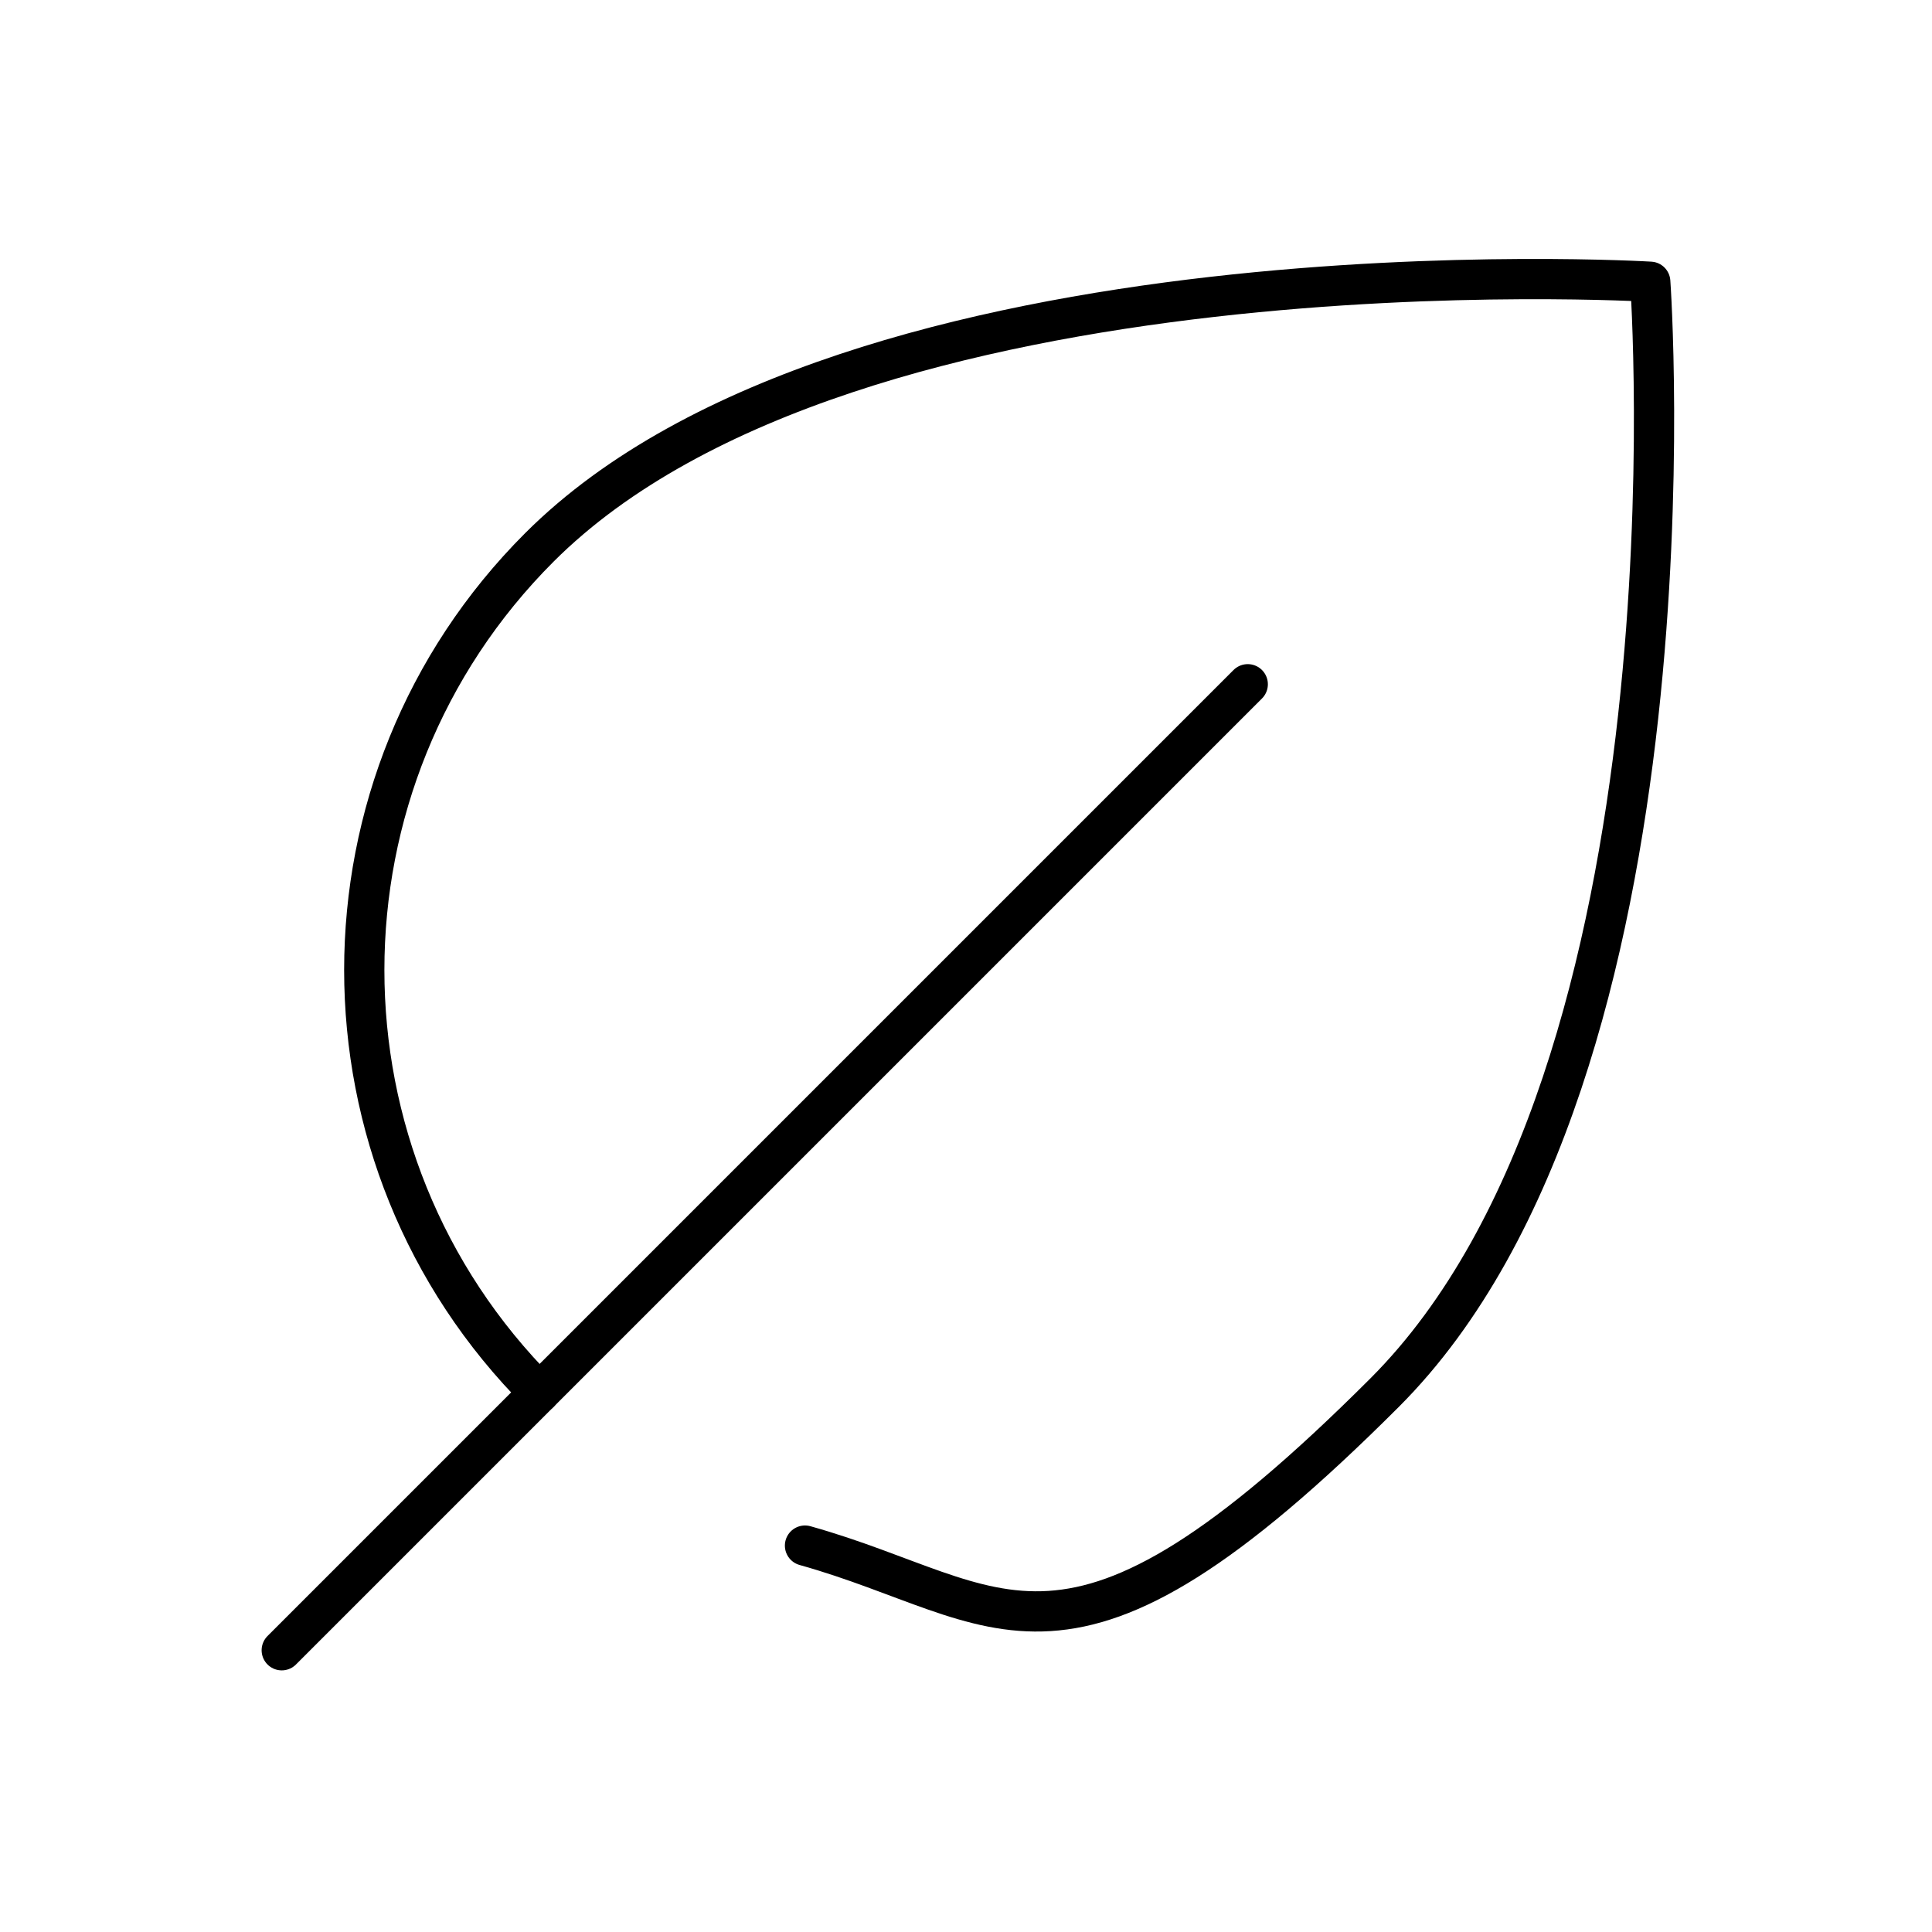 <?xml version="1.0" encoding="UTF-8"?>
<svg id="Layer_1" xmlns="http://www.w3.org/2000/svg" version="1.1" viewBox="0 0 24 24">
  <!-- Generator: Adobe Illustrator 29.1.0, SVG Export Plug-In . SVG Version: 2.1.0 Build 142)  -->
  <defs>
    <style>
      .st0 {
        stroke-linejoin: round;
      }

      .st0, .st1 {
        fill: none;
        stroke: #000;
        stroke-linecap: round;
        stroke-width: .5px;
      }
    </style>
  </defs>
  <path class="st0" d="M6.7,17.3c-2.9-2.9-2.9-7.6,0-10.5,3.9-3.9,13.8-3.3,13.8-3.3,0,0,.7,9.8-3.3,13.8s-4.7,2.6-7.2,1.9"/>
  <path class="st1" d="M3.5,20.5l12-12"/>
</svg>